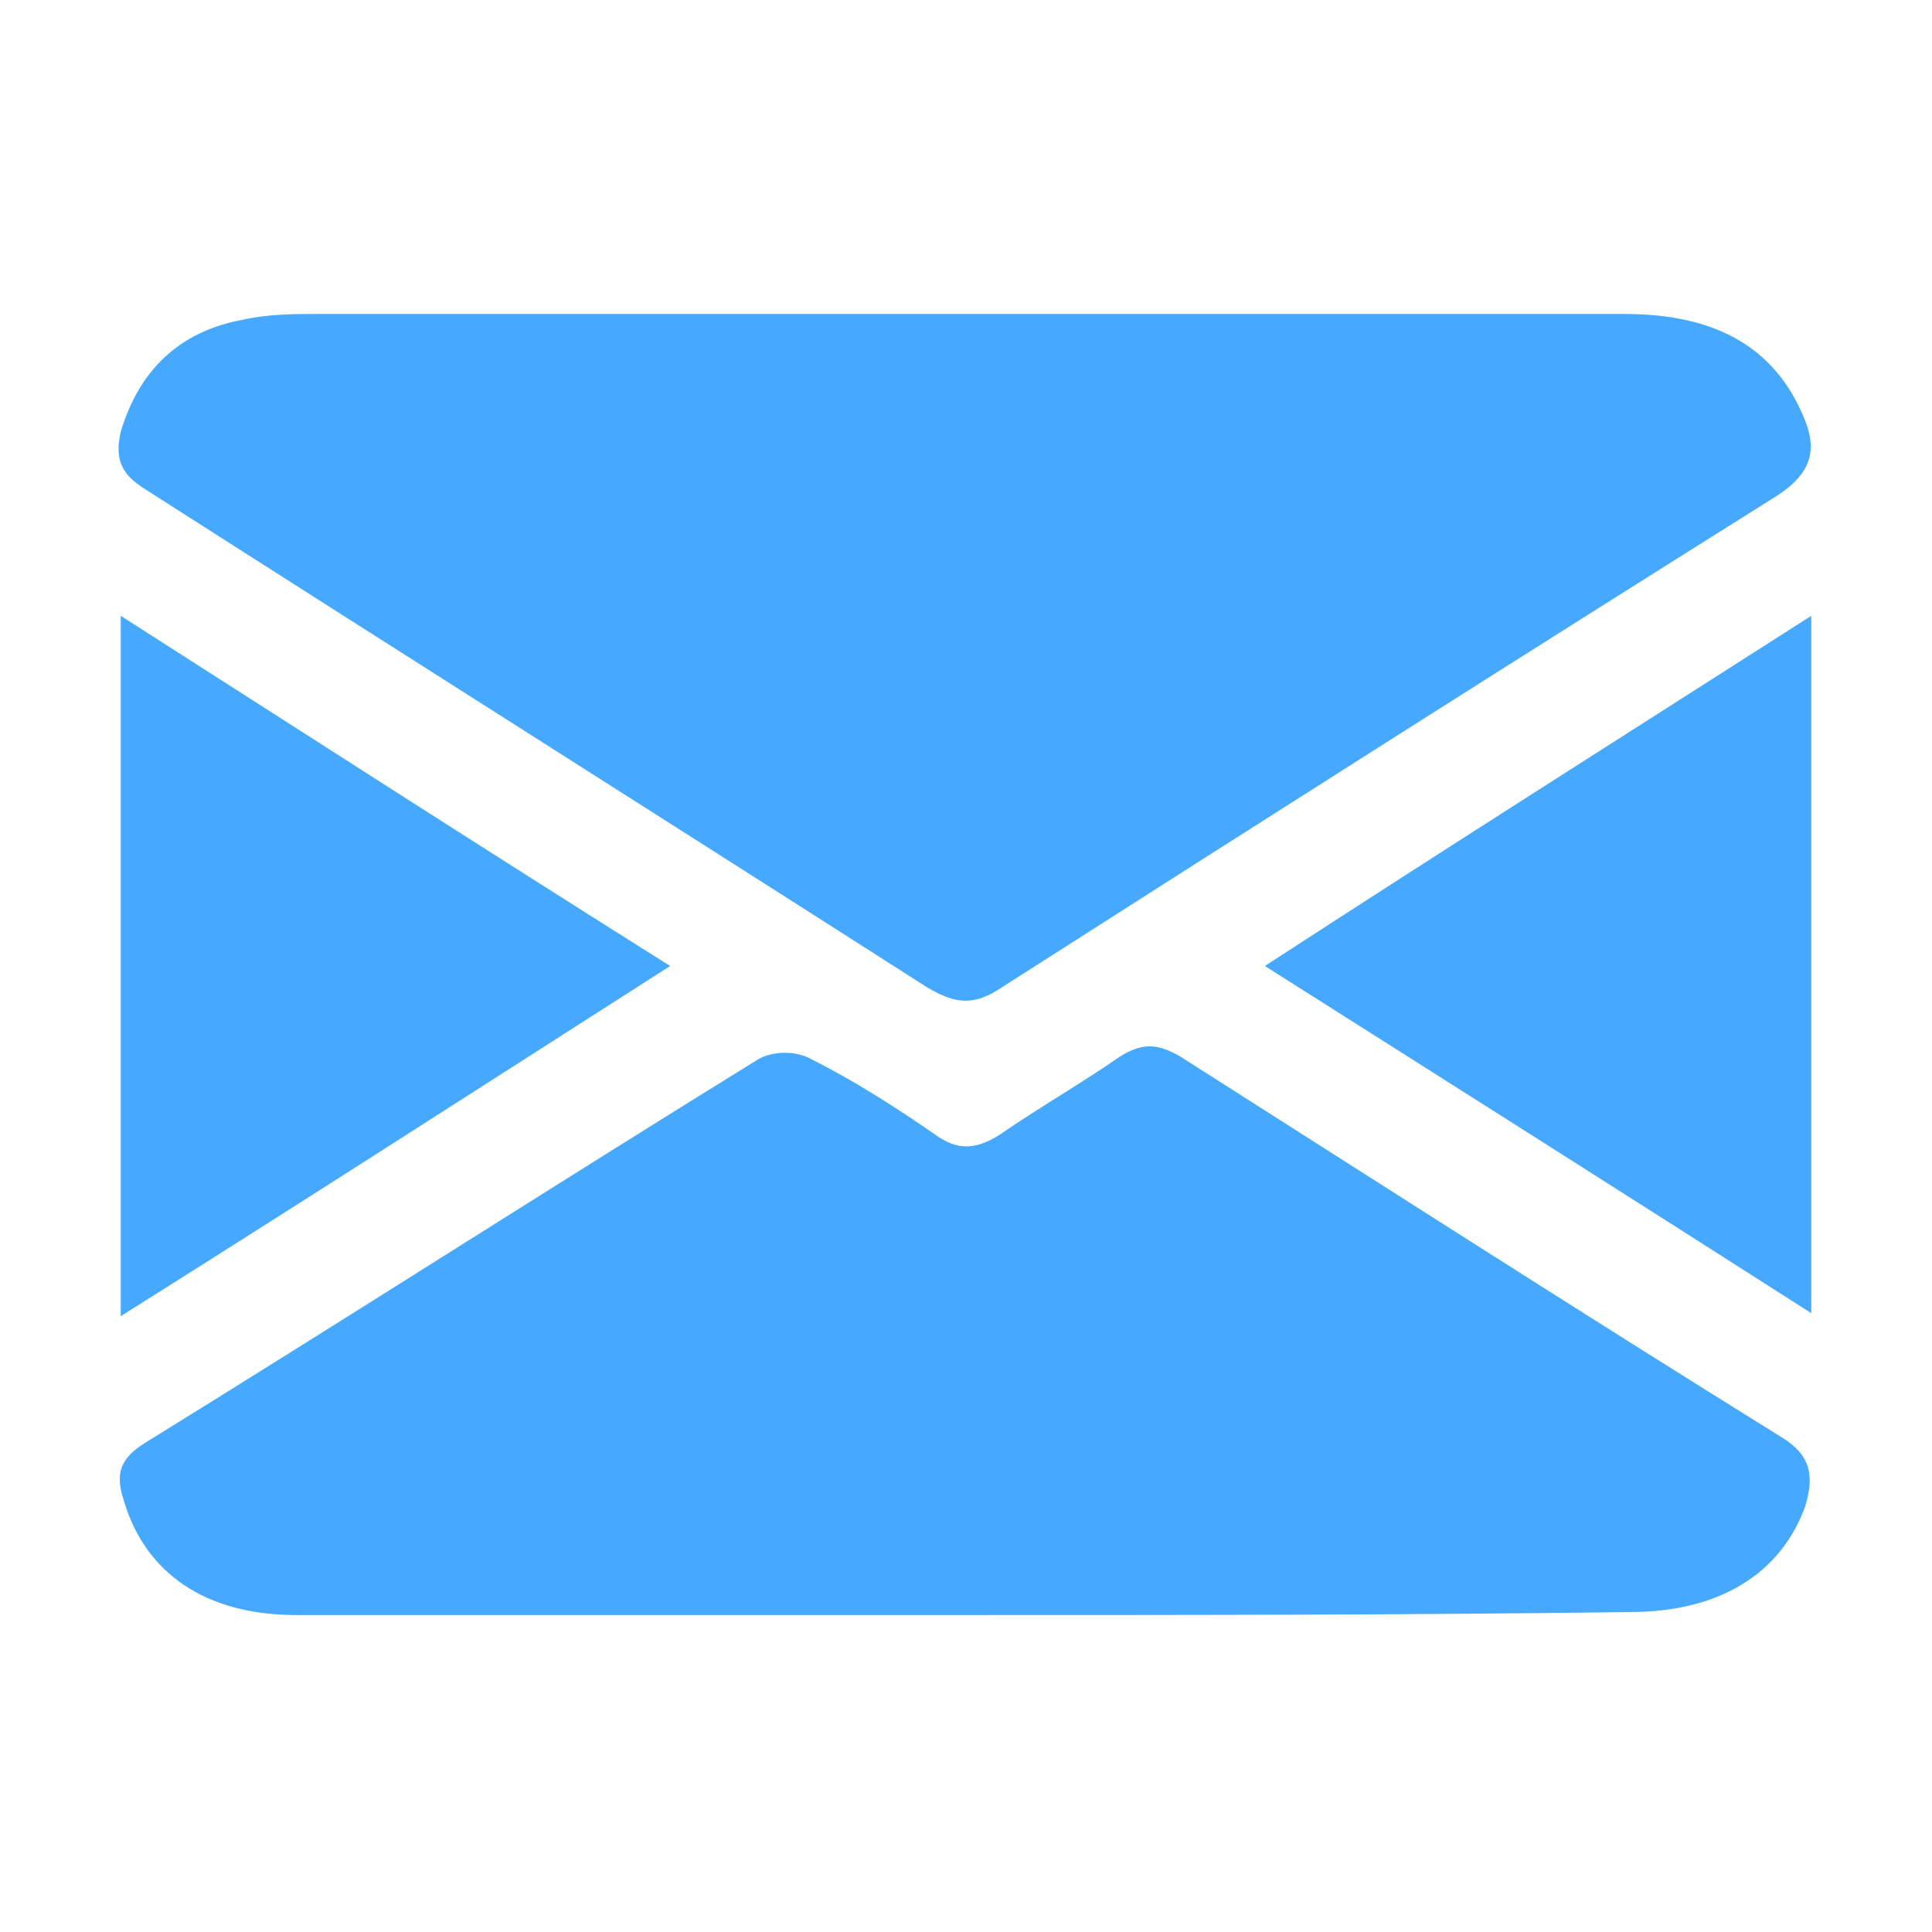 <?xml version="1.0" encoding="utf-8"?>
<!-- Generator: Adobe Illustrator 22.1.0, SVG Export Plug-In . SVG Version: 6.00 Build 0)  -->
<svg version="1.1" id="图层_1" xmlns="http://www.w3.org/2000/svg" xmlns:xlink="http://www.w3.org/1999/xlink" x="0px" y="0px"
	 viewBox="0 0 64 64" style="enable-background:new 0 0 64 64;" xml:space="preserve">
<style type="text/css">
	.st0{fill:#46A9FD;}
</style>
<path class="st0" d="M32,10.4c7.3,0,14.5,0,21.8,0c2.6,0,4.8,0.8,5.9,3.3c0.5,1.1,0.4,1.9-0.8,2.7c-8.6,5.4-17.1,10.8-25.7,16.3
	c-0.9,0.6-1.5,0.6-2.5,0c-8.6-5.5-17.3-11-25.9-16.5c-0.8-0.5-1-1-0.8-1.9c0.6-2,1.9-3.3,4-3.7c0.9-0.2,1.7-0.2,2.6-0.2
	C17.8,10.4,24.9,10.4,32,10.4z"/>
<path class="st0" d="M31.9,53.5c-7.4,0-14.7,0-22.1,0c-3,0-5-1.4-5.7-3.8c-0.3-0.9-0.1-1.4,0.7-1.9c6.8-4.2,13.5-8.5,20.3-12.7
	c0.5-0.3,1.3-0.3,1.8,0c1.4,0.7,2.8,1.6,4.1,2.5c0.7,0.5,1.3,0.5,2.1,0c1.3-0.9,2.7-1.7,4-2.6c0.8-0.5,1.3-0.4,2,0
	c6.6,4.2,13.3,8.5,19.9,12.6c1,0.6,1.1,1.3,0.8,2.3C59,52.1,57,53.4,54,53.4C46.7,53.5,39.3,53.5,31.9,53.5z"/>
<path class="st0" d="M4,20.4c6.1,3.9,12,7.7,18.2,11.6c-6.1,3.9-12,7.7-18.2,11.6C4,35.8,4,28.2,4,20.4z"/>
<path class="st0" d="M60,20.4c0,7.8,0,15.3,0,23.1c-6.1-3.9-12.1-7.7-18.1-11.5C47.9,28.1,53.9,24.3,60,20.4z"/>
</svg>
